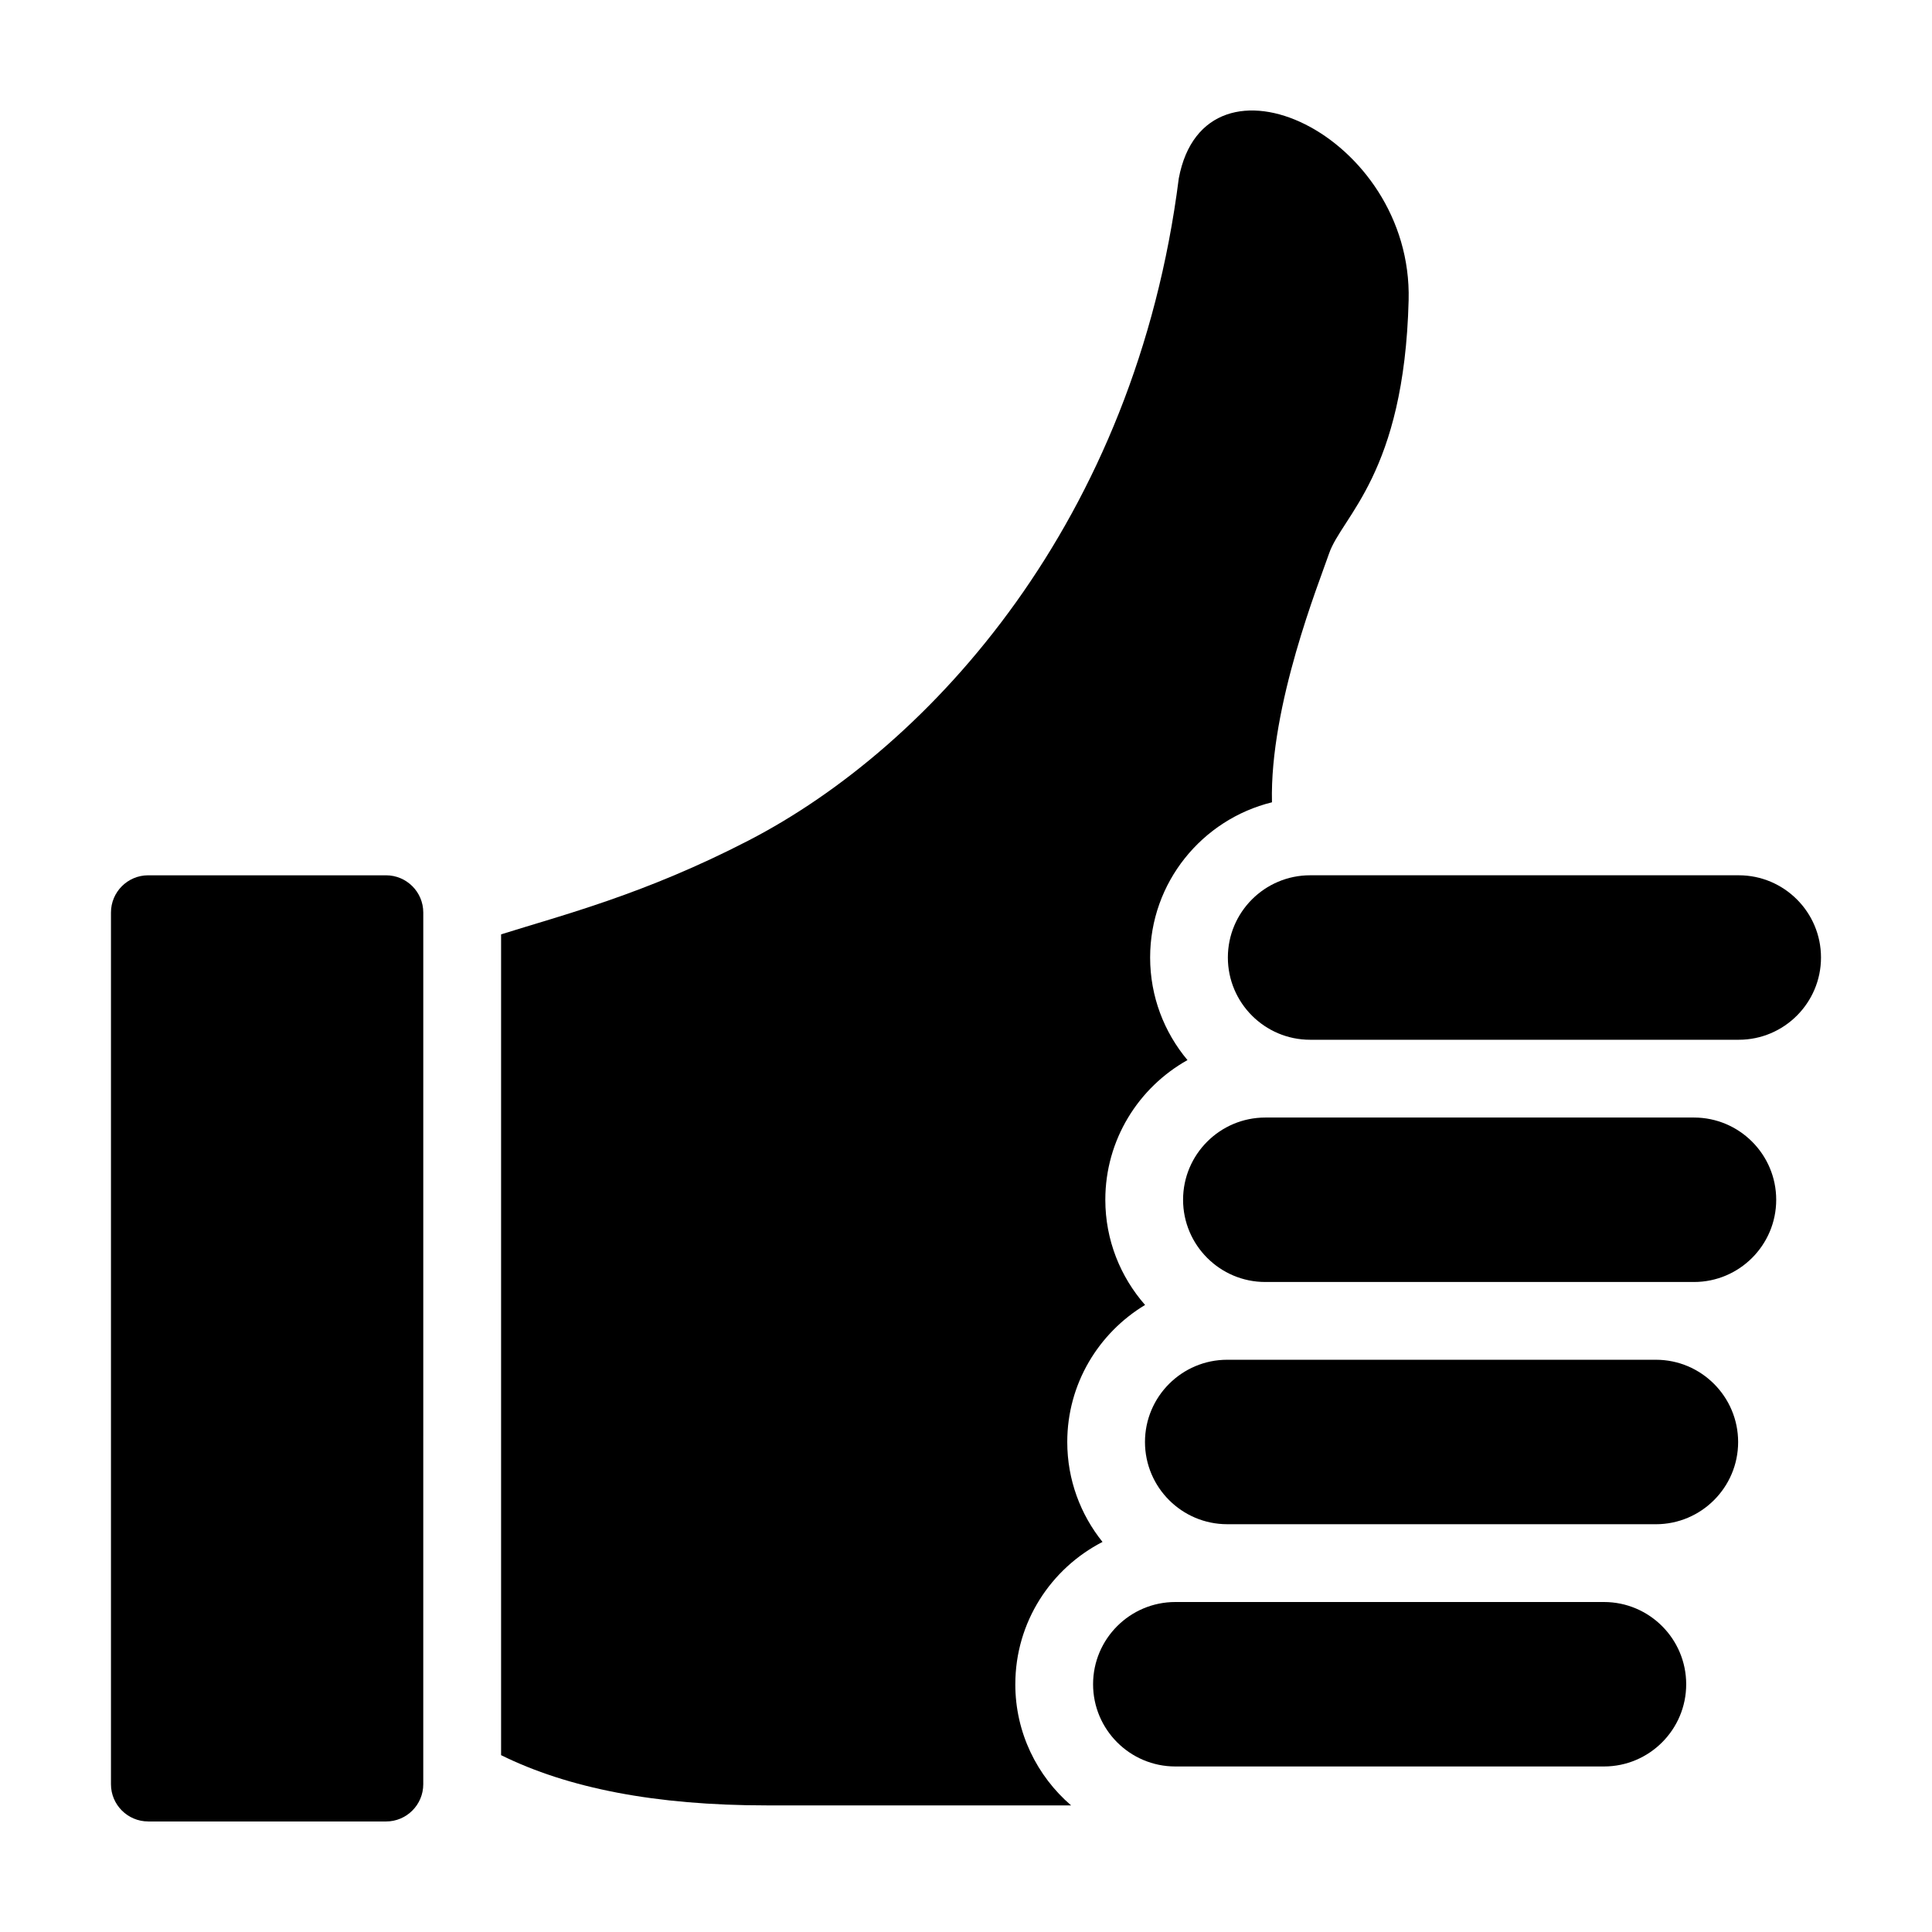 <?xml version="1.0" encoding="UTF-8"?>
<!-- Uploaded to: ICON Repo, www.svgrepo.com, Generator: ICON Repo Mixer Tools -->
<svg fill="#000000" width="800px" height="800px" version="1.1" viewBox="144 144 512 512" xmlns="http://www.w3.org/2000/svg">
 <g>
  <path d="m183.27 626.71h63.035c5.441 0 9.863-4.422 9.863-9.863l0.004-231.02c0-5.441-4.422-9.863-9.863-9.863h-63.039c-5.441 0-9.863 4.422-9.863 9.863v231.02c0 5.434 4.43 9.855 9.863 9.855z"/>
  <path d="m592.92 440.16h-113.6c-12.016 0-21.793 9.773-21.793 21.793 0 12.012 9.773 21.789 21.793 21.789h113.6c12.016 0 21.793-9.773 21.793-21.789 0-12.012-9.777-21.793-21.789-21.793z"/>
  <path d="m582.83 504.35h-113.61c-12.016 0-21.789 9.773-21.789 21.793 0 12.016 9.773 21.789 21.789 21.789l113.61 0.004c12.016 0 21.793-9.773 21.793-21.789-0.004-12.02-9.781-21.797-21.793-21.797z"/>
  <path d="m569.07 568.55h-113.6c-12.016 0-21.793 9.773-21.793 21.793 0 12.016 9.777 21.789 21.793 21.789h113.6c12.016 0 21.789-9.773 21.789-21.789 0-12.02-9.773-21.793-21.789-21.793z"/>
  <path d="m604.79 375.96h-113.6c-12.016 0-21.793 9.773-21.793 21.793 0 12.016 9.773 21.793 21.793 21.793h113.6c12.016 0 21.793-9.777 21.793-21.793 0.004-12.02-9.773-21.793-21.789-21.793z"/>
  <path d="m413.07 590.34c0-16.43 9.41-30.672 23.105-37.711-5.828-7.266-9.34-16.469-9.34-26.484 0-15.41 8.293-28.887 20.621-36.316-6.539-7.461-10.535-17.207-10.535-27.879 0-15.895 8.801-29.754 21.773-37.016-6.172-7.367-9.898-16.844-9.898-27.18 0-19.891 13.777-36.578 32.289-41.137-0.629-25.738 12.555-58.387 15.113-65.879 3.394-9.969 19.938-21.035 21.105-67.184 1.109-43.84-53.902-69.672-60.914-32.277-11.492 90.699-65.605 150.45-114.04 175.48-27.512 14.211-49.012 19.66-65.555 24.859v217.52c17.719 8.742 40.848 13.312 70.402 13.312h80.656c-9.039-7.785-14.785-19.273-14.785-32.102z"/>
 </g>
</svg>